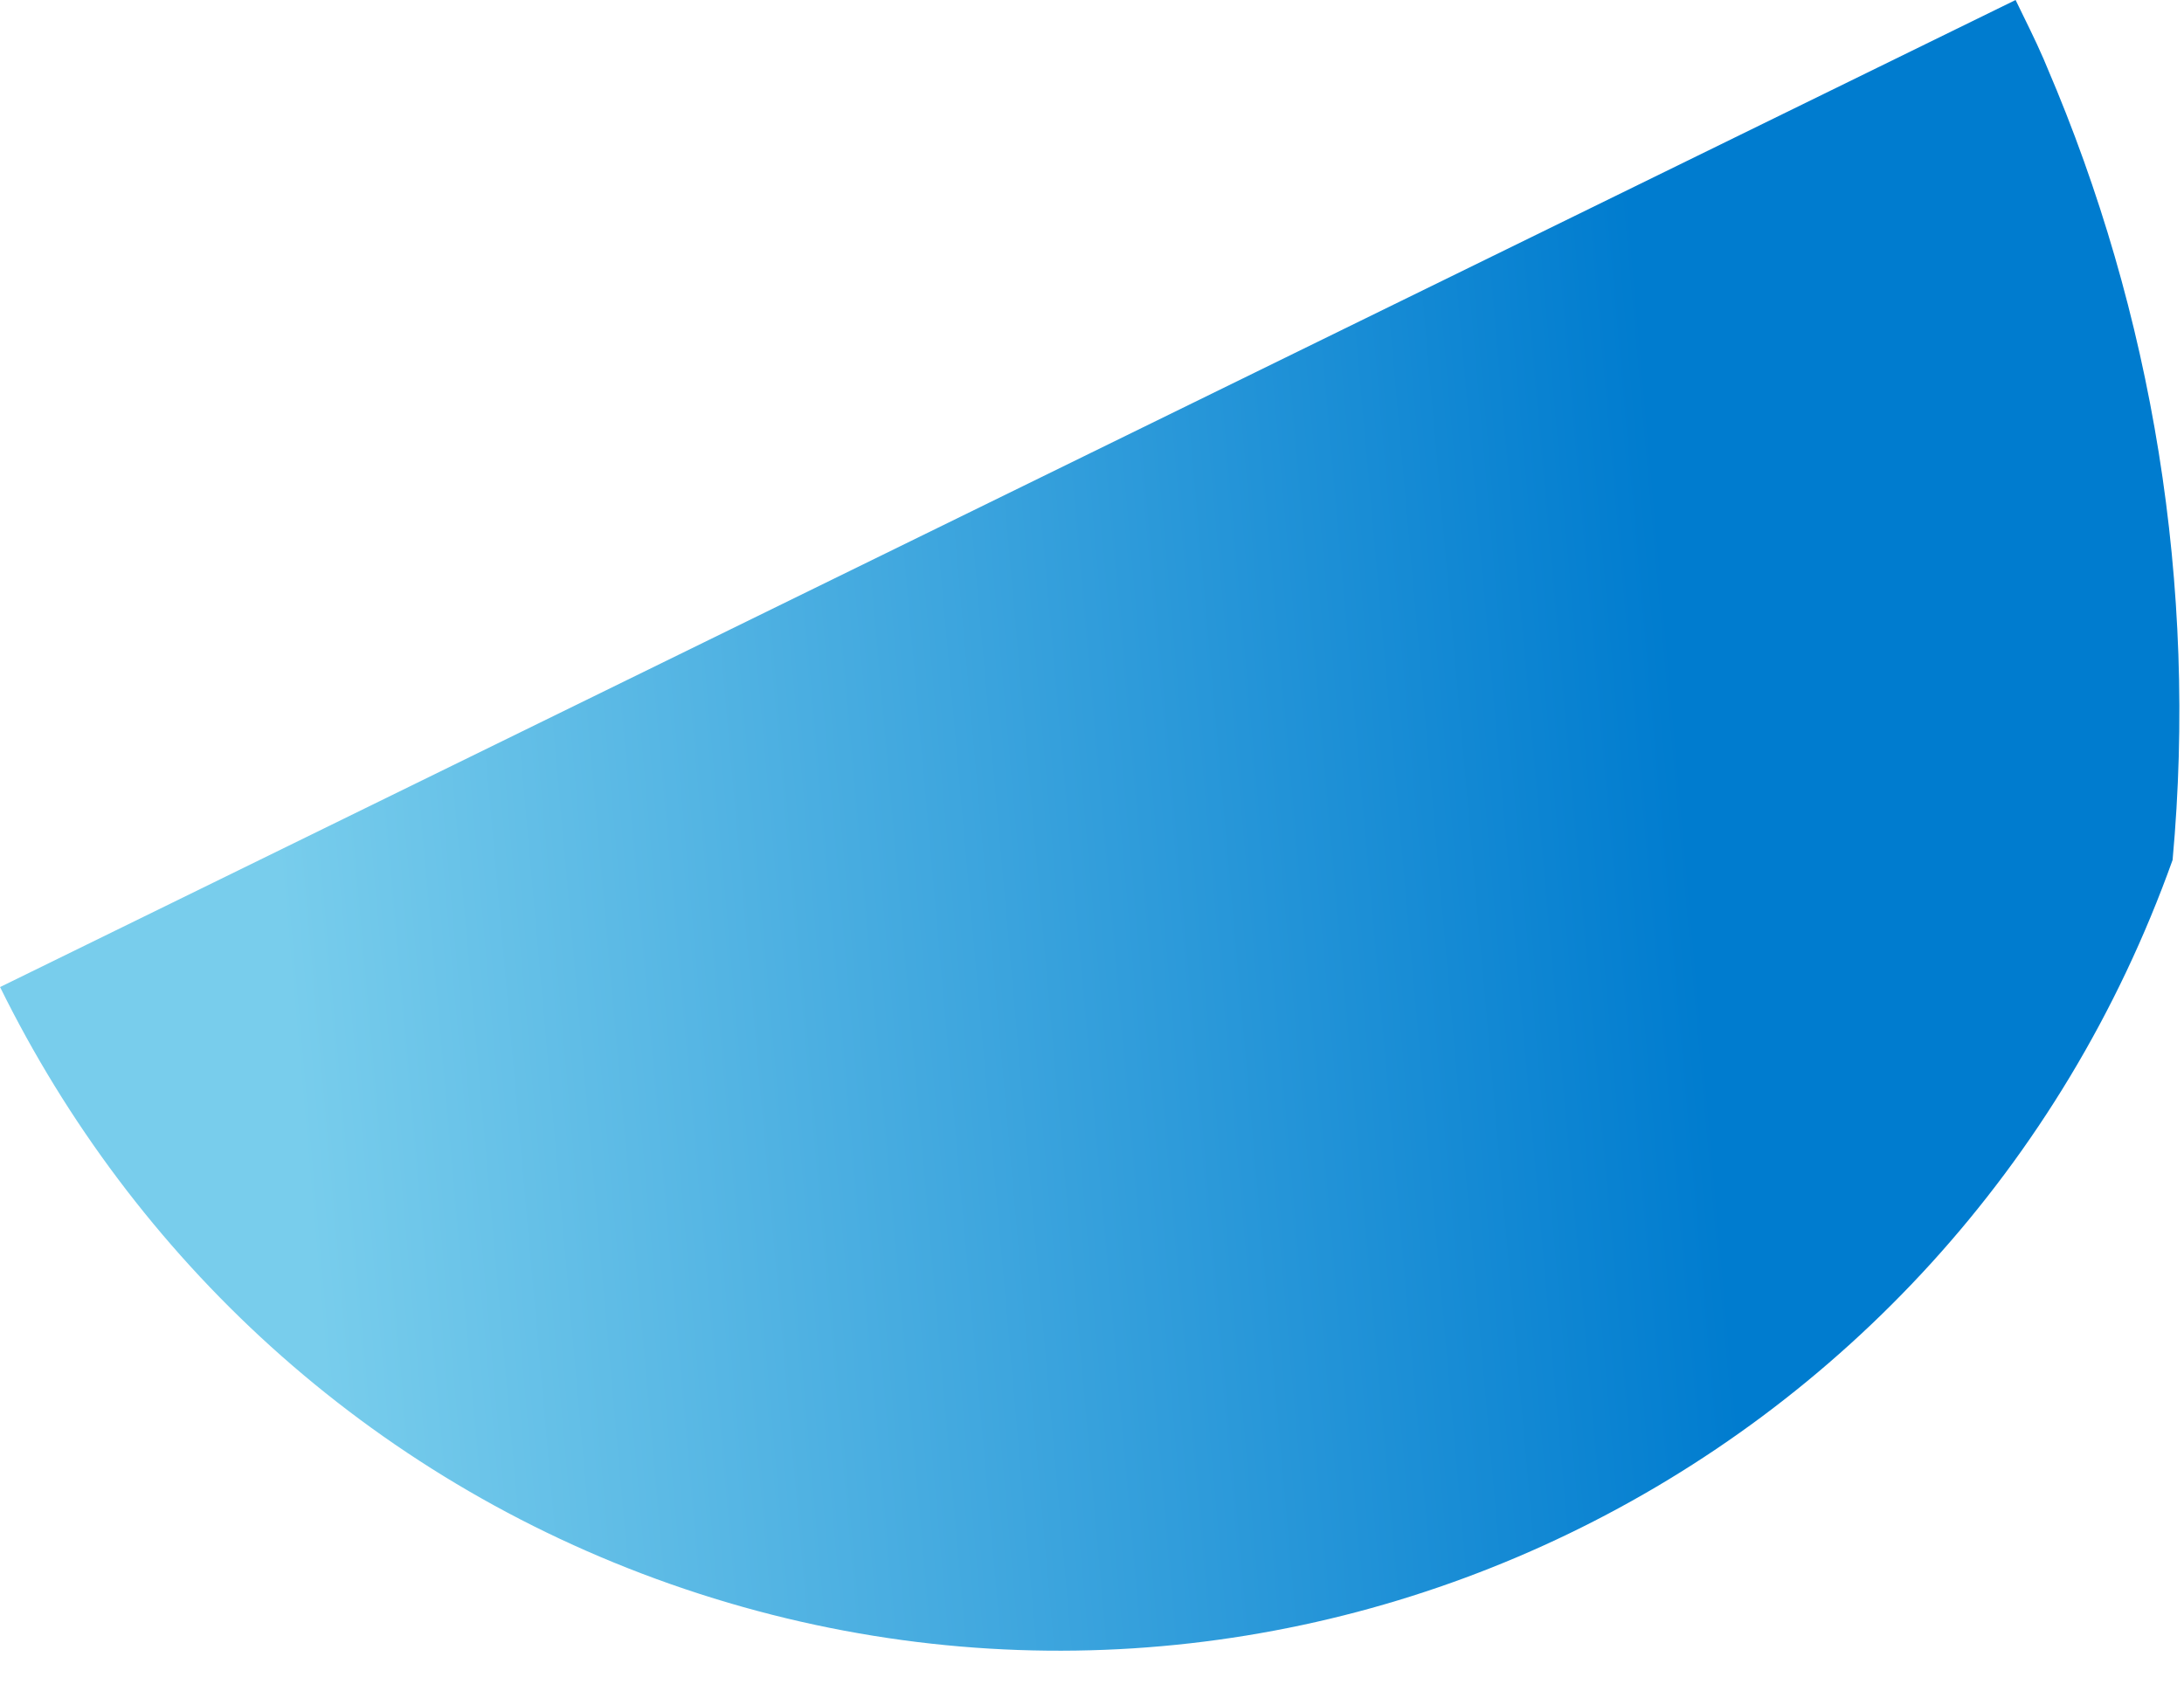 <?xml version="1.0" encoding="utf-8"?>
<svg xmlns="http://www.w3.org/2000/svg" fill="none" height="100%" overflow="visible" preserveAspectRatio="none" style="display: block;" viewBox="0 0 27 21" width="100%">
<path d="M0 12.203C1.645 15.543 4.529 18.266 8.293 19.588C15.873 22.249 24.14 18.241 26.859 10.633C27.17 7.232 26.608 3.869 25.309 0.836C25.293 0.8 25.28 0.767 25.265 0.731C25.158 0.483 25.035 0.243 24.918 0L0 12.205V12.203Z" fill="url(#paint0_linear_0_3803)" id="Vector"/>
<defs>
<linearGradient gradientUnits="userSpaceOnUse" id="paint0_linear_0_3803" x1="-0.016" x2="27.095" y1="11.963" y2="9.547">
<stop offset="0.13" stop-color="#78CDEC"/>
<stop offset="0.77" stop-color="#007CCF"/>
</linearGradient>
</defs>
</svg>